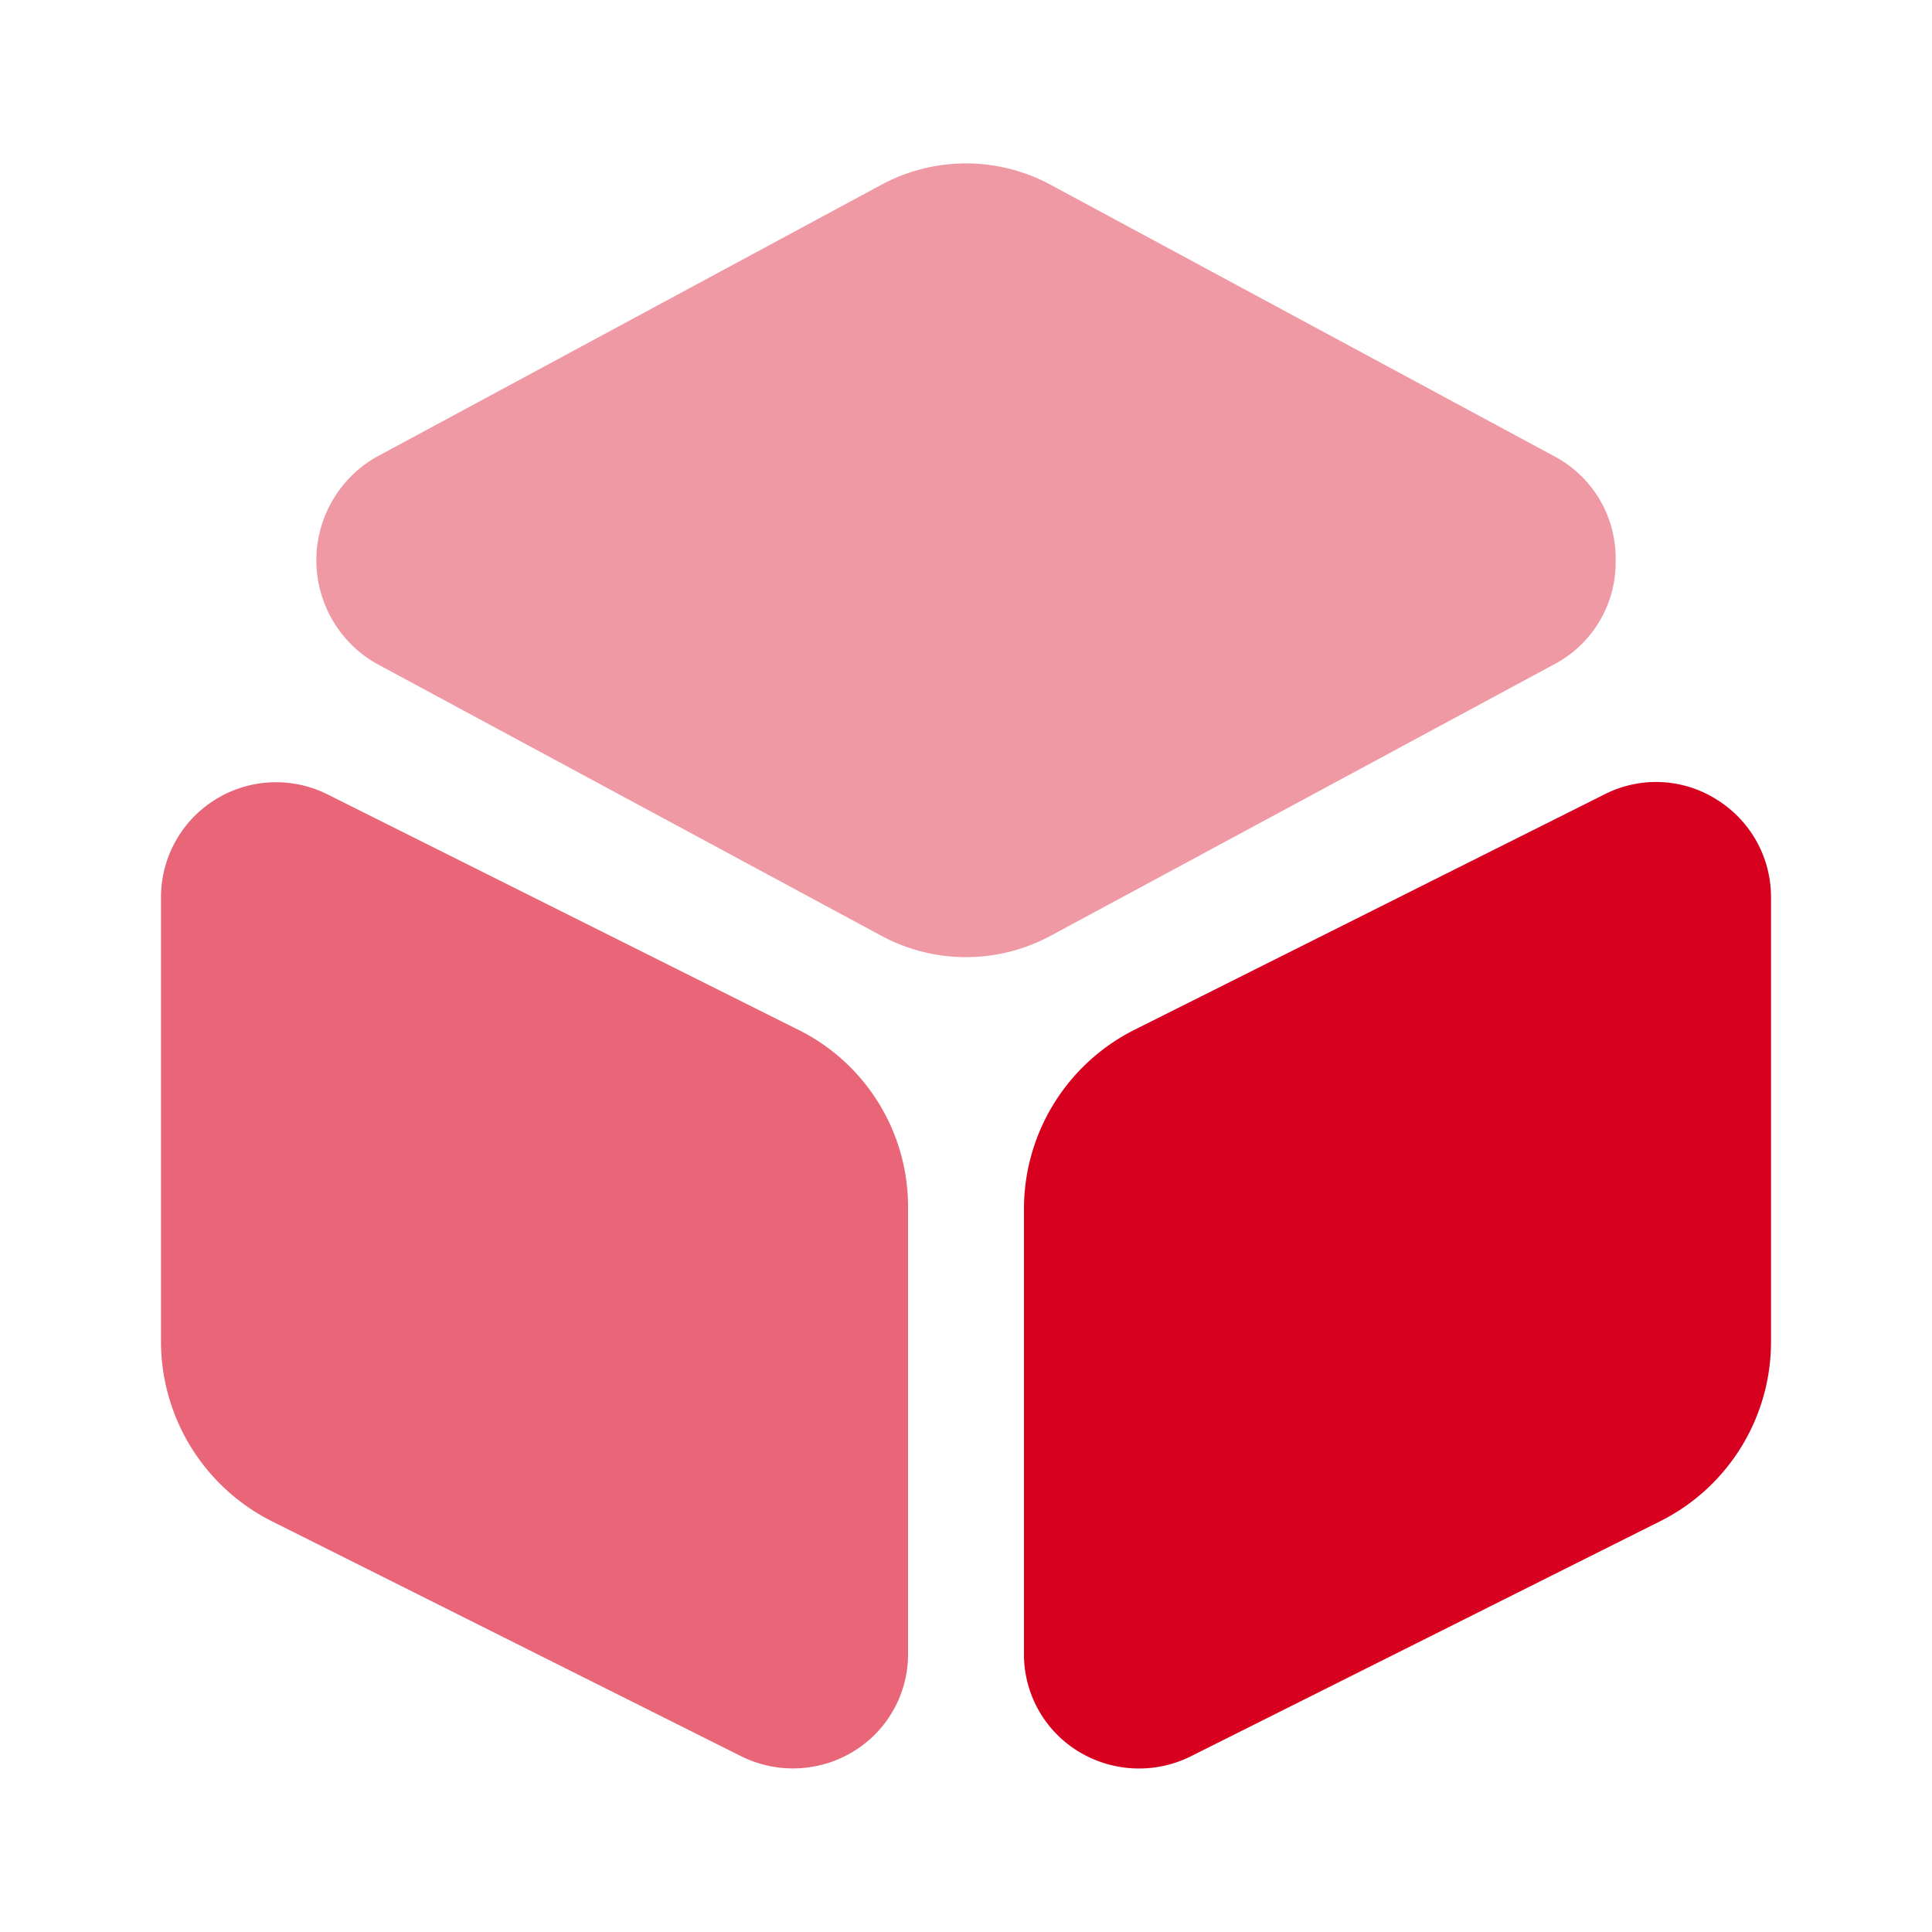 <svg id="vuesax_bulk_3dcube" data-name="vuesax/bulk/3dcube" xmlns="http://www.w3.org/2000/svg" width="24" height="24" viewBox="0 0 24 24">
  <g id="_3dcube" data-name="3dcube" transform="translate(0 0)">
    <path id="Vector" d="M15.4,3.65,9.13.27a2.216,2.216,0,0,0-2.12,0L.74,3.65a1.477,1.477,0,0,0,0,2.56L7.01,9.59a2.216,2.216,0,0,0,2.12,0L15.4,6.21a1.431,1.431,0,0,0,.74-1.28A1.431,1.431,0,0,0,15.4,3.65Z" transform="translate(3.93 2.03)" fill="#d8001f" opacity="0.4"/>
    <path id="Vector-2" data-name="Vector" d="M7.91,3.071,2.07.151A1.429,1.429,0,0,0,0,1.431v5.51a2.5,2.5,0,0,0,1.38,2.24L7.21,12.1a1.443,1.443,0,0,0,1.39-.06,1.413,1.413,0,0,0,.68-1.22V5.311A2.454,2.454,0,0,0,7.91,3.071Z" transform="translate(2 9.718)" fill="#d8001f" opacity="0.6"/>
    <path id="Vector-3" data-name="Vector" d="M8.6.215A1.409,1.409,0,0,0,7.21.155L1.38,3.075A2.491,2.491,0,0,0,0,5.315v5.51a1.413,1.413,0,0,0,.68,1.22,1.443,1.443,0,0,0,1.39.06L7.9,9.185a2.491,2.491,0,0,0,1.38-2.24V1.435A1.425,1.425,0,0,0,8.6.215Z" transform="translate(12.72 9.714)" fill="#d8001f"/>
    <path id="Vector-4" data-name="Vector" d="M0,0H24V24H0Z" fill="none" opacity="0"/>
  </g>
</svg>
